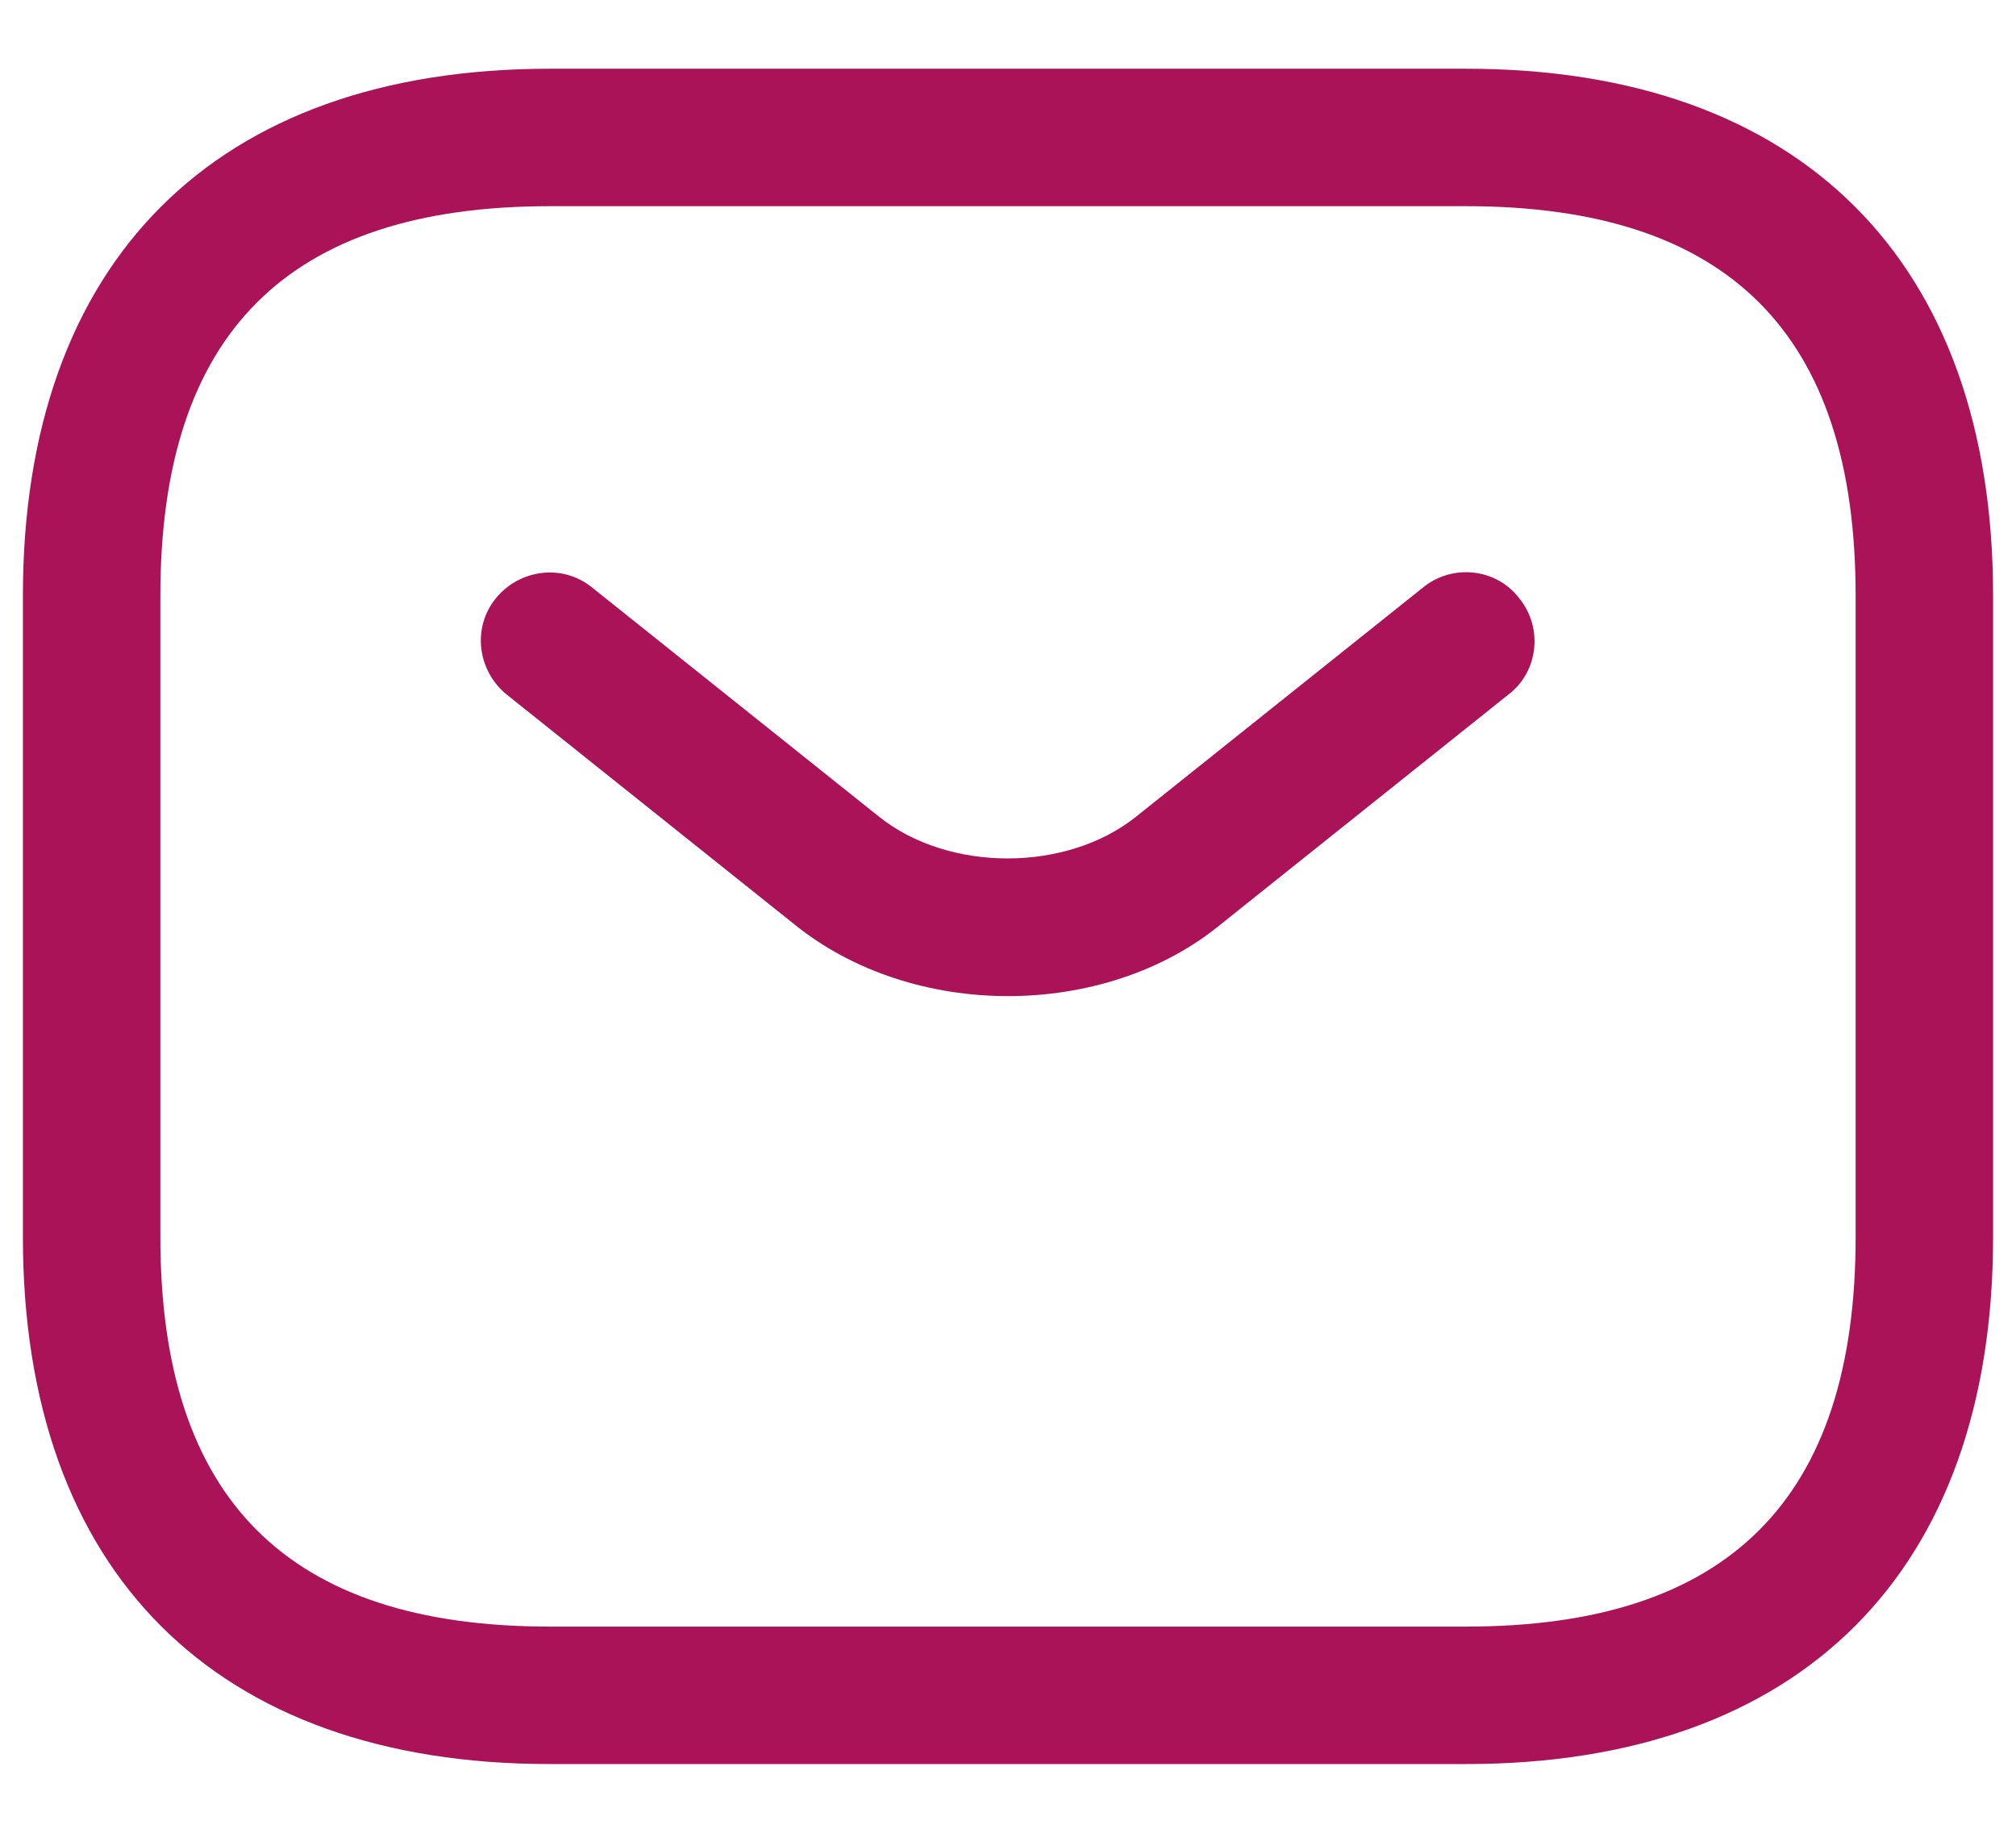 <svg width="22" height="20" xmlns="http://www.w3.org/2000/svg" xmlns:xlink="http://www.w3.org/1999/xlink" xml:space="preserve" overflow="hidden"><g transform="translate(-110 -492)"><path d="M126 511.25 116 511.25C112.35 511.25 110.25 509.15 110.25 505.5L110.25 498.5C110.25 494.85 112.35 492.75 116 492.75L126 492.75C129.65 492.75 131.75 494.85 131.75 498.5L131.75 505.5C131.75 509.15 129.65 511.25 126 511.25ZM116 494.25C113.14 494.25 111.75 495.64 111.75 498.5L111.75 505.5C111.75 508.36 113.14 509.75 116 509.75L126 509.75C128.86 509.75 130.25 508.36 130.25 505.5L130.25 498.5C130.25 495.64 128.86 494.25 126 494.25L116 494.25Z" fill="#AB1358"/><path d="M121 502.87C120.16 502.87 119.31 502.61 118.66 502.08L115.53 499.58C115.21 499.32 115.15 498.85 115.41 498.53 115.67 498.21 116.14 498.15 116.46 498.41L119.59 500.91C120.35 501.52 121.64 501.52 122.4 500.91L125.53 498.41C125.85 498.15 126.33 498.2 126.58 498.53 126.84 498.85 126.79 499.33 126.46 499.58L123.33 502.08C122.69 502.61 121.84 502.87 121 502.87Z" fill="#AB1358"/></g></svg>